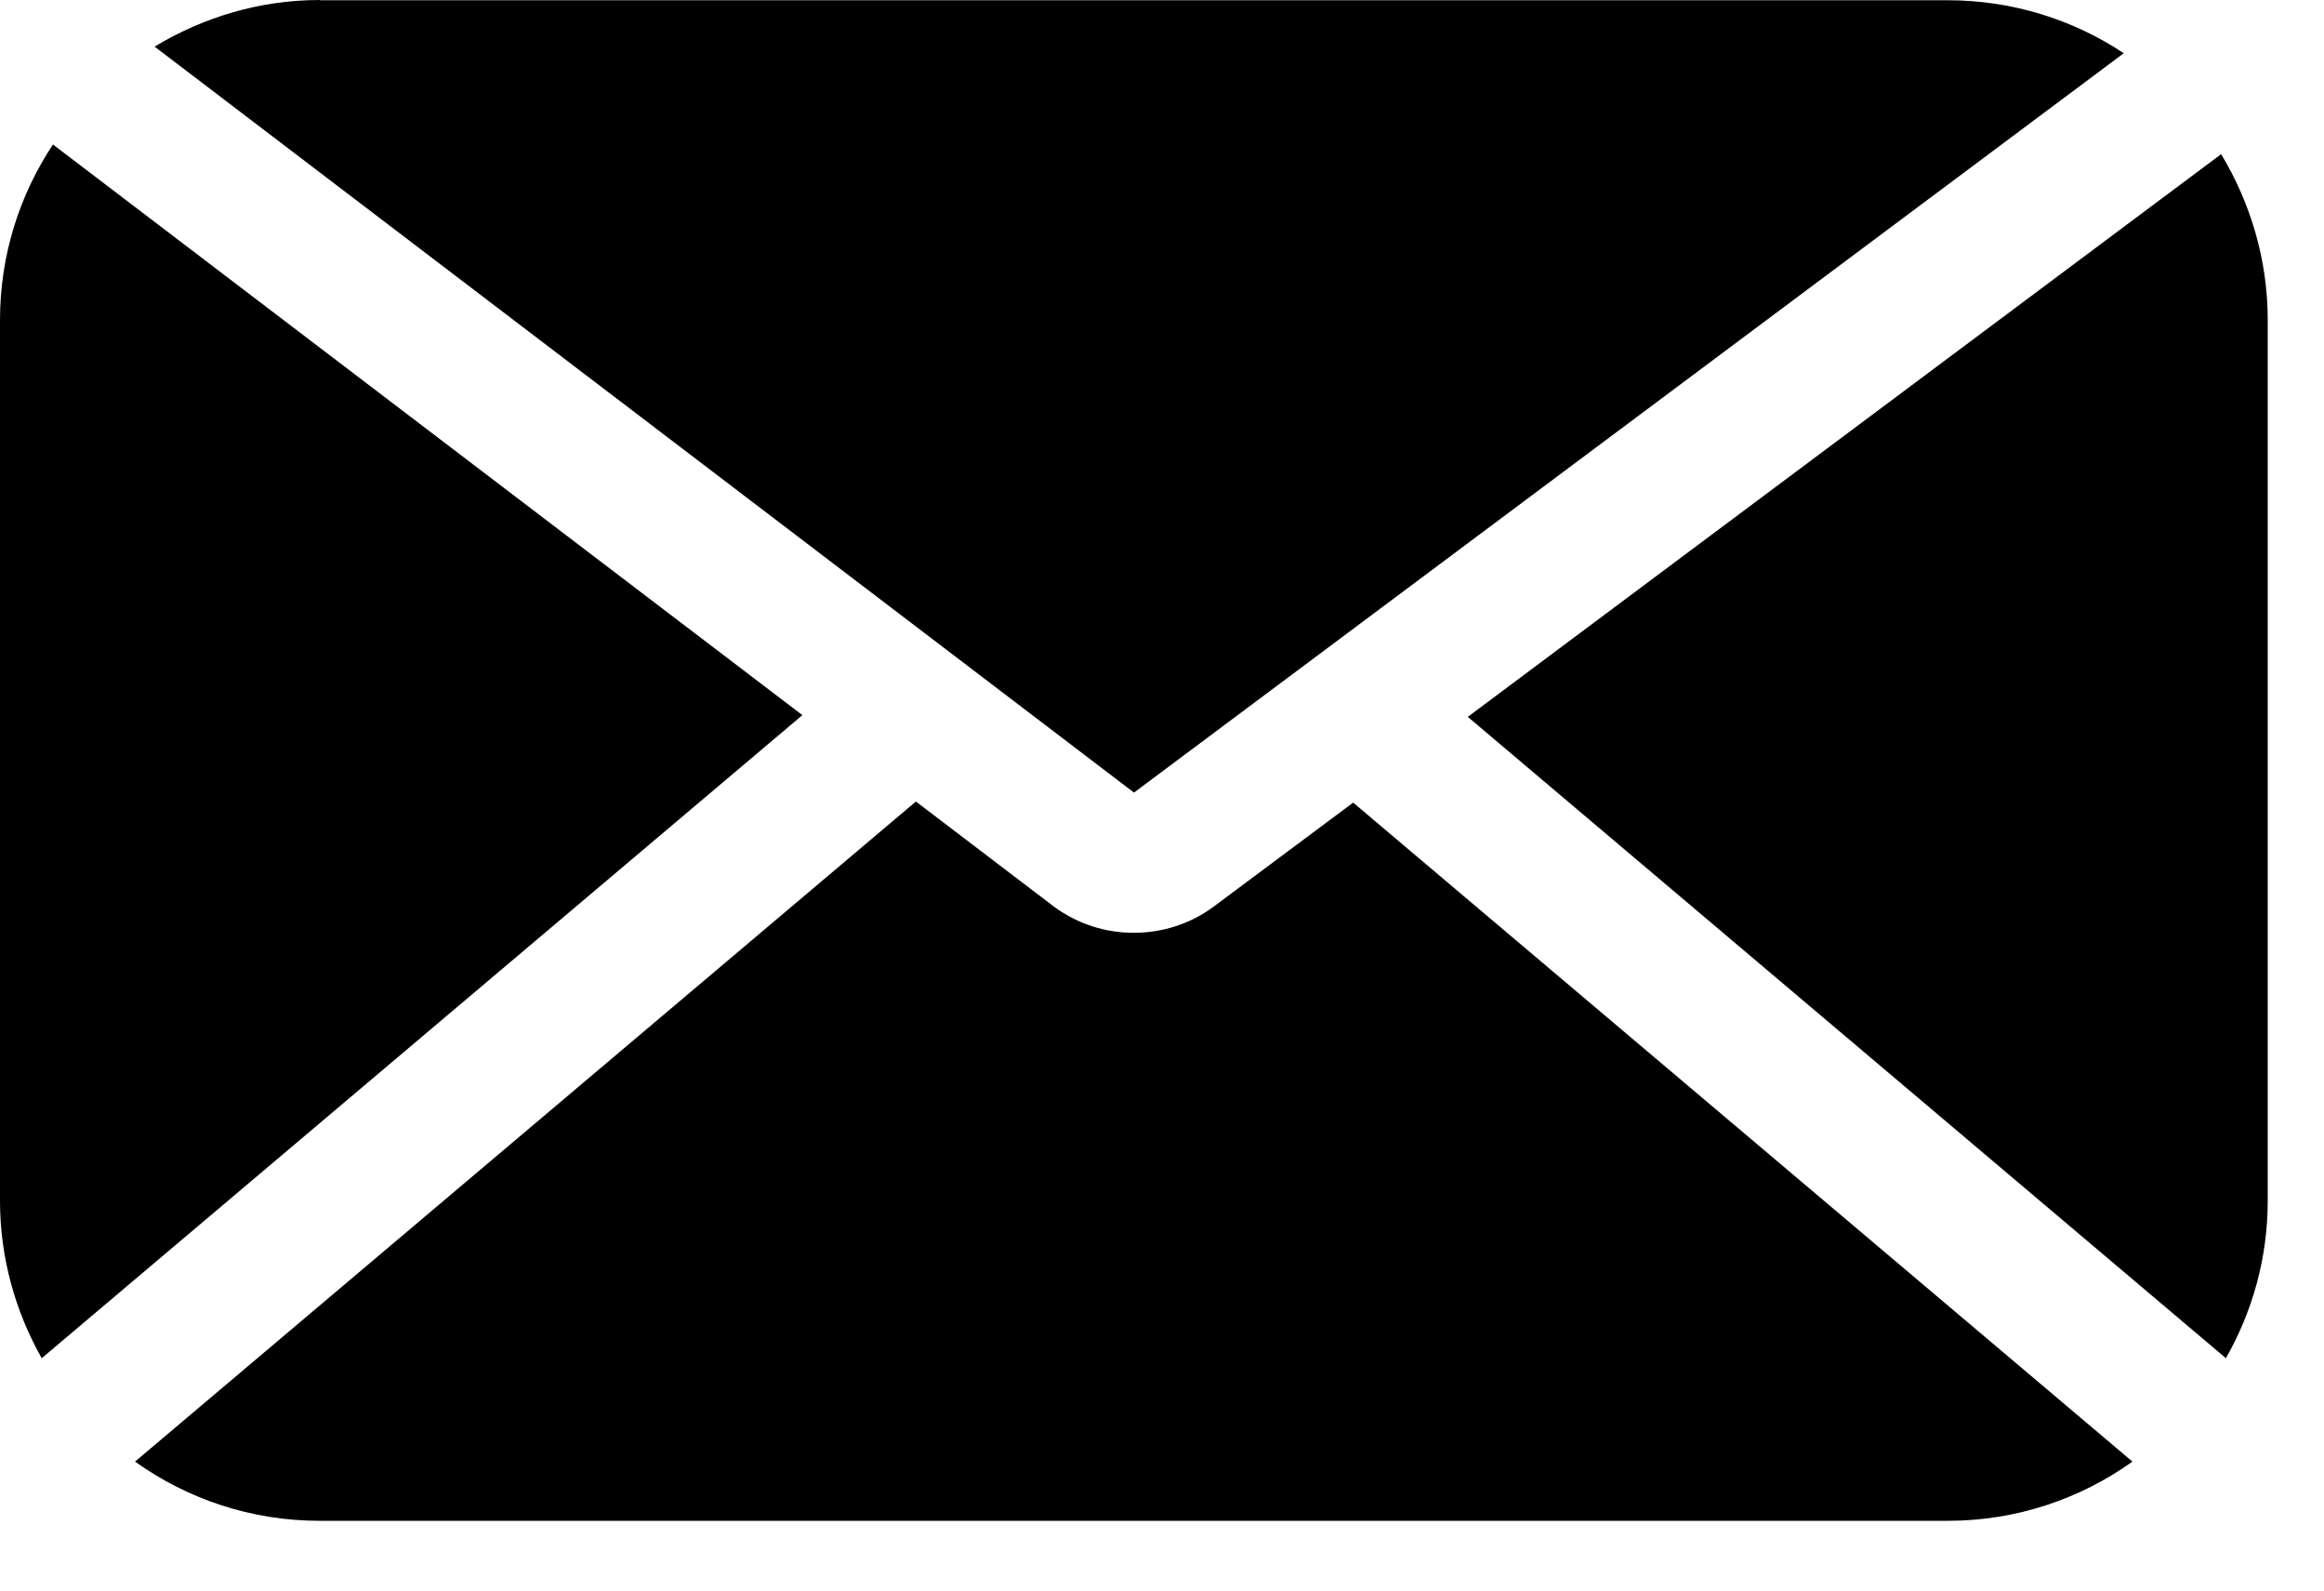 <svg width="19" height="13" viewBox="0 0 19 13" fill="none" xmlns="http://www.w3.org/2000/svg">
<path d="M0.433 1.181C0.159 1.594 0 2.087 0 2.616V9.814C0 10.281 0.126 10.72 0.341 11.101L6.56 5.845L0.433 1.181Z" fill="black"/>
<path d="M2.616 0C2.121 0 1.66 0.142 1.264 0.381L9.271 6.478L17.363 0.435C16.95 0.161 16.454 0.002 15.923 0.002H2.616L2.616 0Z" fill="black"/>
<path d="M9.921 7.411C9.73 7.553 9.5 7.624 9.269 7.624C9.039 7.624 8.811 7.553 8.618 7.411L7.488 6.551L1.104 11.946C1.531 12.251 2.051 12.43 2.615 12.43H15.923C16.486 12.43 17.007 12.251 17.434 11.946L11.063 6.56L9.921 7.411Z" fill="black"/>
<path d="M12 5.859L18.198 11.101C18.415 10.72 18.54 10.281 18.54 9.814V2.616C18.54 2.121 18.398 1.656 18.159 1.26L12 5.859Z" fill="black"/>
</svg>
